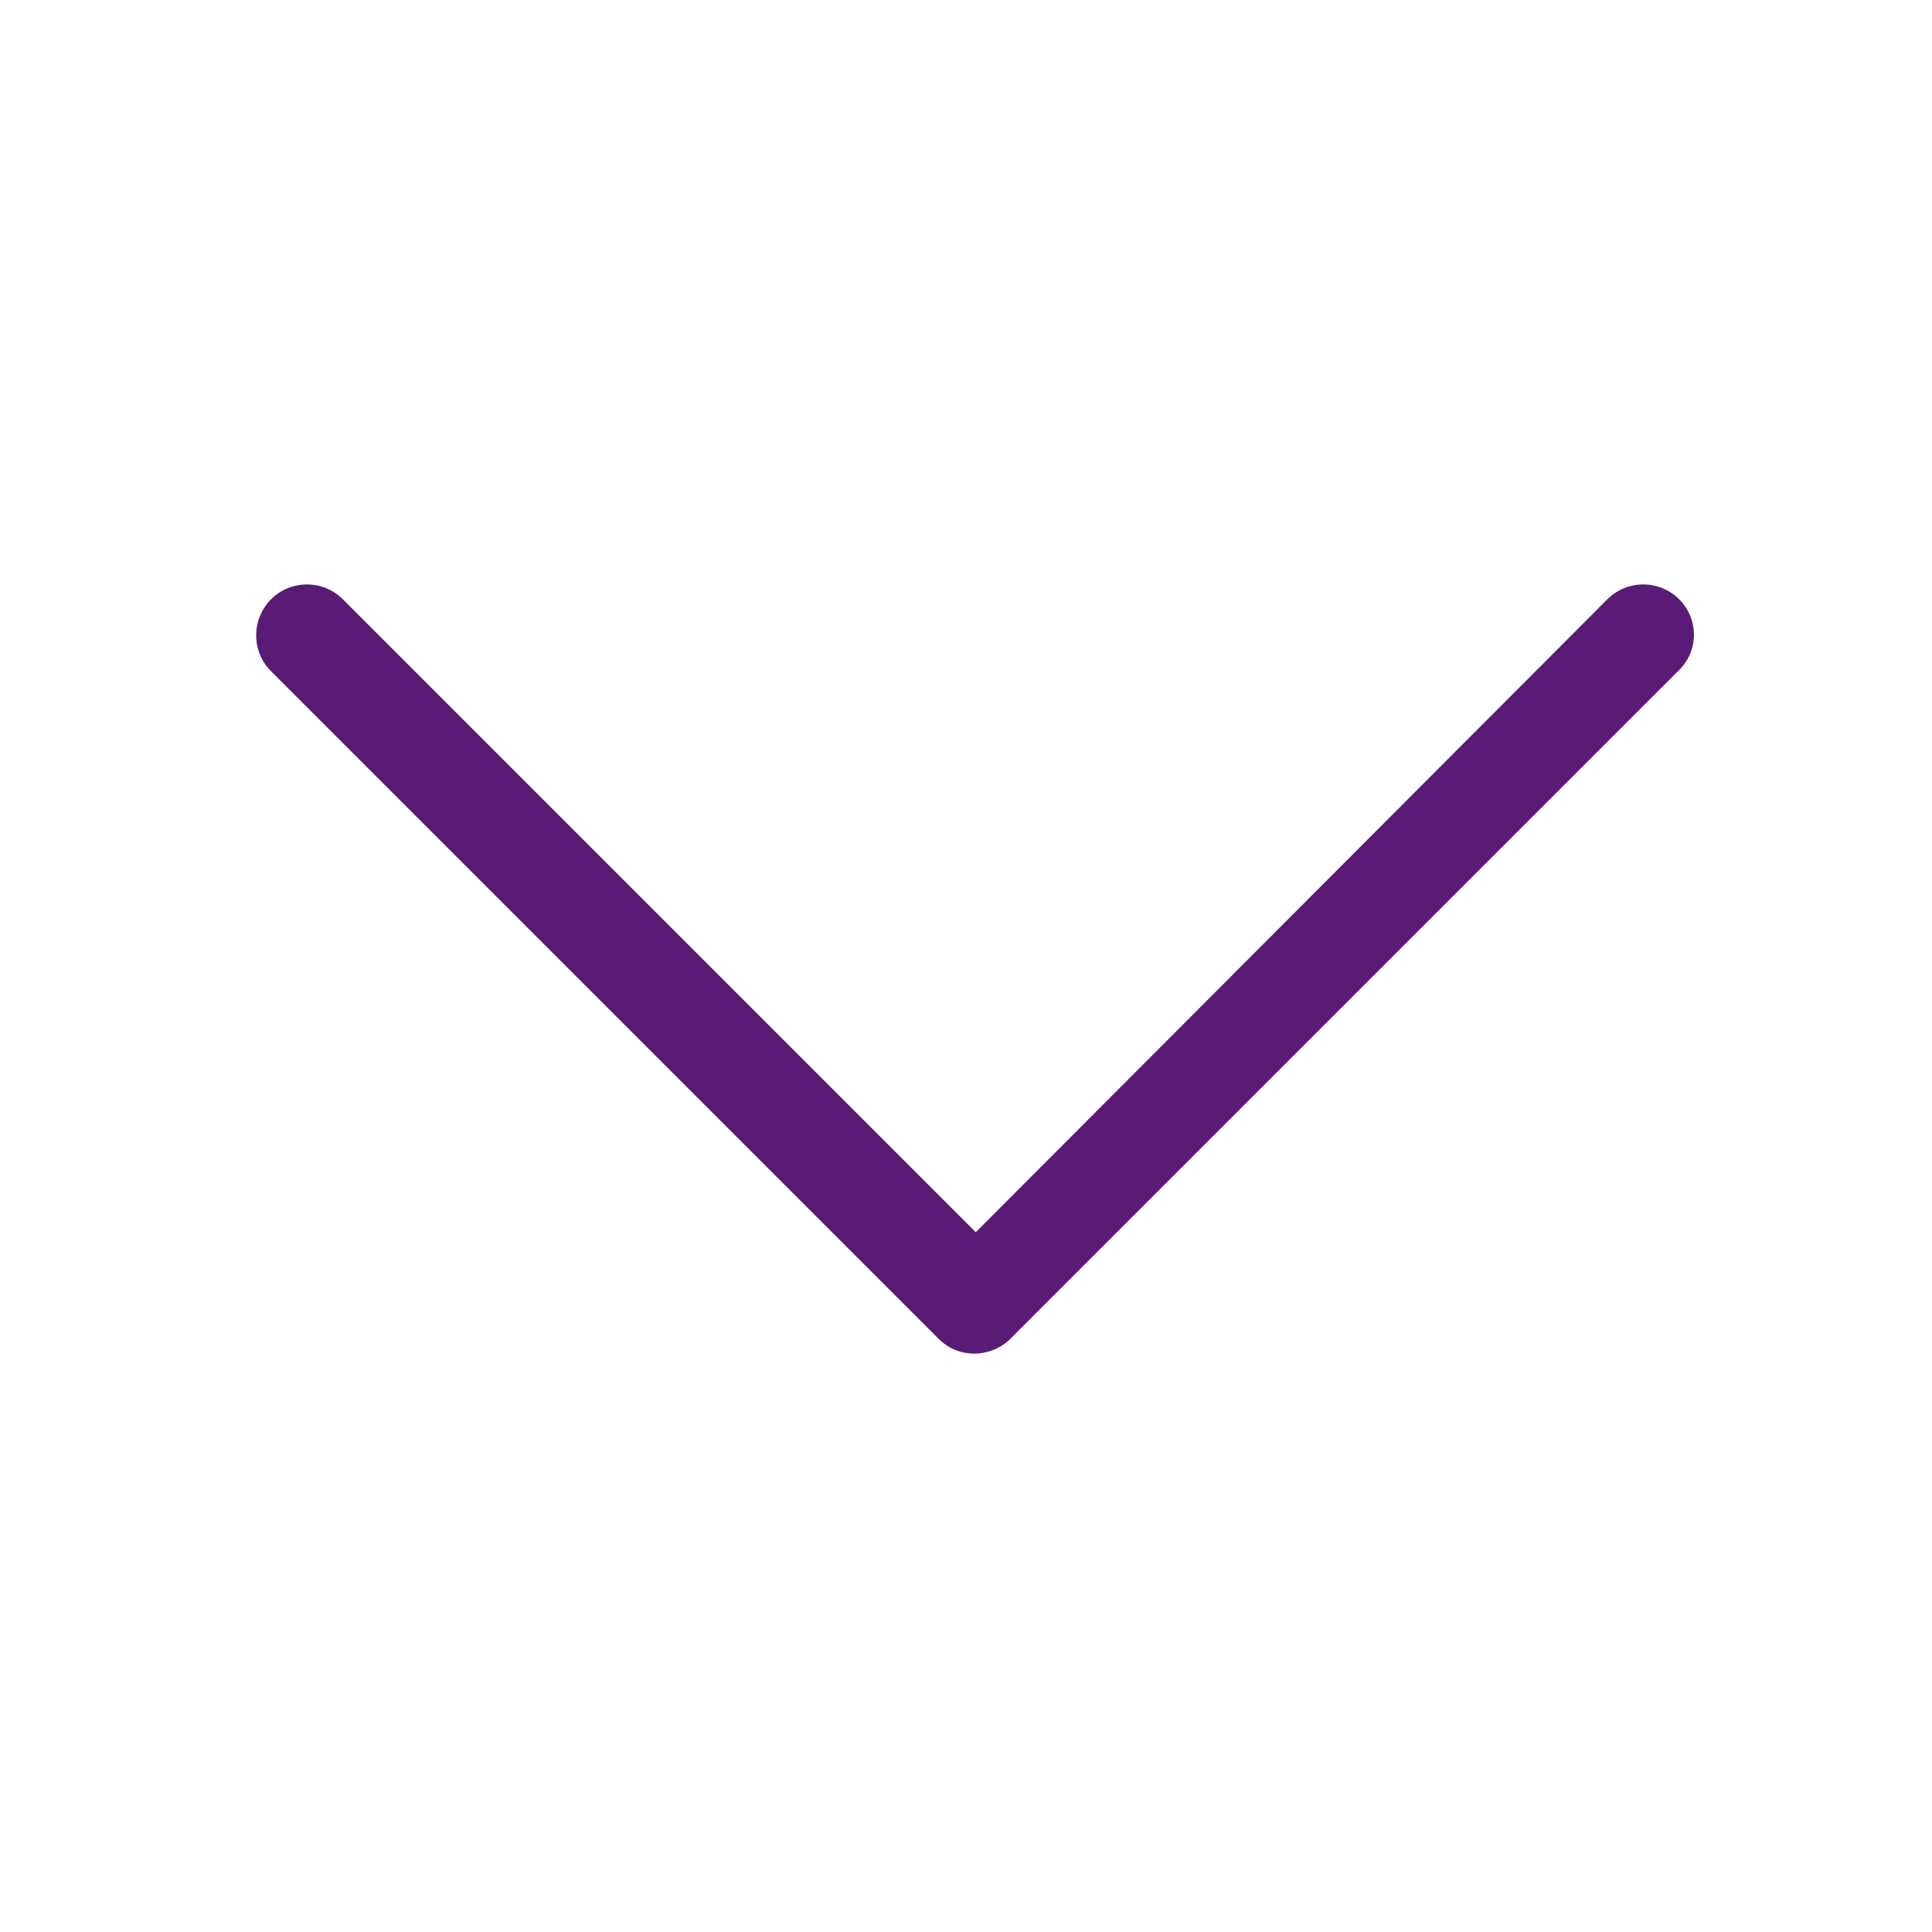 <svg xmlns="http://www.w3.org/2000/svg" width="19" height="19" viewBox="0 0 19 19" fill="none">
  <path d="M16.514 5.894C16.319 5.699 16.002 5.699 15.807 5.894L9.596 12.118L3.372 5.894C3.177 5.699 2.86 5.699 2.665 5.894C2.471 6.09 2.471 6.406 2.665 6.601L9.23 13.166C9.328 13.263 9.45 13.312 9.584 13.312C9.705 13.312 9.839 13.263 9.937 13.166L16.502 6.601C16.709 6.406 16.709 6.09 16.514 5.894Z" fill="#591B75"/>
</svg>